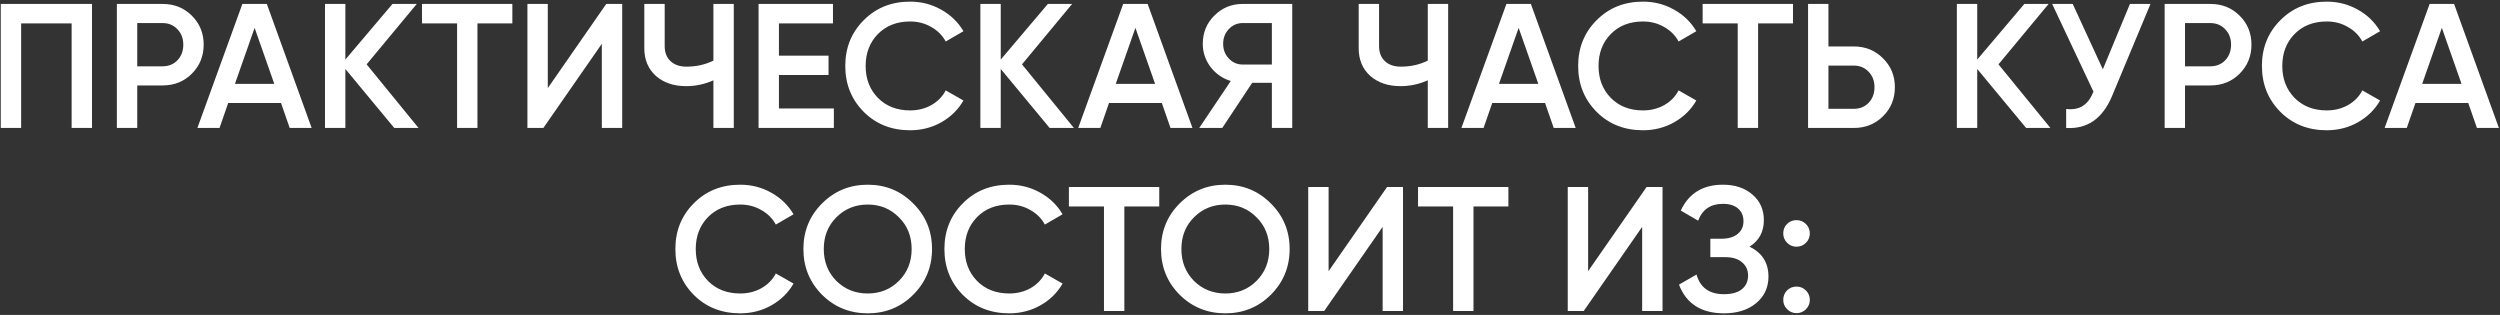 <?xml version="1.0" encoding="UTF-8"?> <svg xmlns="http://www.w3.org/2000/svg" width="1270" height="160" viewBox="0 0 1270 160" fill="none"><rect x="0" y="0" width="1270" height="160" fill="#333333" stroke="none"/> <path d="M46.74 2V65H36.39V11.9H10.74V65H0.39V2H46.74ZM82.585 2C88.525 2 93.475 3.98 97.434 7.94C101.454 11.9 103.464 16.82 103.464 22.7C103.464 28.52 101.454 33.44 97.434 37.46C93.475 41.42 88.525 43.4 82.585 43.4H69.715V65H59.364V2H82.585ZM82.585 33.68C85.644 33.68 88.165 32.66 90.144 30.62C92.124 28.52 93.115 25.88 93.115 22.7C93.115 19.52 92.124 16.91 90.144 14.87C88.165 12.77 85.644 11.72 82.585 11.72H69.715V33.68H82.585ZM147.162 65L142.752 52.31H115.932L111.522 65H100.272L123.132 2H135.552L158.322 65H147.162ZM119.352 42.59H139.332L129.342 14.15L119.352 42.59ZM212.617 65H200.287L175.447 35.03V65H165.097V2H175.447V30.26L199.387 2H211.717L186.247 32.69L212.617 65ZM260.275 2V11.9H242.545V65H232.195V11.9H214.375V2H260.275ZM305.729 65V22.25L276.029 65H267.929V2H278.279V44.75L307.979 2H316.079V65H305.729ZM362.411 2H372.761V65H362.411V40.79C358.031 42.77 353.411 43.76 348.551 43.76C342.251 43.76 337.121 42.02 333.161 38.54C329.261 35 327.311 30.32 327.311 24.5V2H337.661V23.42C337.661 26.66 338.651 29.21 340.631 31.07C342.611 32.93 345.311 33.86 348.731 33.86C353.711 33.86 358.271 32.84 362.411 30.8V2ZM395.701 55.1H423.601V65H385.351V2H423.151V11.9H395.701V28.28H420.901V38.09H395.701V55.1ZM462.338 66.17C452.858 66.17 444.998 63.05 438.758 56.81C432.518 50.51 429.398 42.74 429.398 33.5C429.398 24.26 432.518 16.52 438.758 10.28C444.998 3.98 452.858 0.83 462.338 0.83C468.038 0.83 473.288 2.18 478.088 4.88C482.948 7.58 486.728 11.24 489.428 15.86L480.428 21.08C478.748 17.96 476.288 15.5 473.048 13.7C469.868 11.84 466.298 10.91 462.338 10.91C455.618 10.91 450.158 13.04 445.958 17.3C441.818 21.56 439.748 26.96 439.748 33.5C439.748 40.04 441.818 45.44 445.958 49.7C450.158 53.96 455.618 56.09 462.338 56.09C466.298 56.09 469.898 55.19 473.138 53.39C476.378 51.53 478.808 49.04 480.428 45.92L489.428 51.05C486.788 55.67 483.038 59.36 478.178 62.12C473.378 64.82 468.098 66.17 462.338 66.17ZM545.547 65H533.217L508.377 35.03V65H498.027V2H508.377V30.26L532.317 2H544.647L519.177 32.69L545.547 65ZM594.613 65L590.203 52.31H563.383L558.973 65H547.723L570.583 2H583.003L605.773 65H594.613ZM566.803 42.59H586.783L576.793 14.15L566.803 42.59ZM656.458 2V65H646.108V42.05H636.118L620.908 65H609.208L625.228 41.15C621.088 39.89 617.668 37.52 614.968 34.04C612.328 30.5 611.008 26.57 611.008 22.25C611.008 16.61 612.958 11.84 616.858 7.94C620.818 3.98 625.618 2 631.258 2H656.458ZM631.258 32.78H646.108V11.72H631.258C628.498 11.72 626.158 12.74 624.238 14.78C622.318 16.82 621.358 19.31 621.358 22.25C621.358 25.19 622.318 27.68 624.238 29.72C626.158 31.76 628.498 32.78 631.258 32.78ZM725.312 2H735.662V65H725.312V40.79C720.932 42.77 716.312 43.76 711.452 43.76C705.152 43.76 700.022 42.02 696.062 38.54C692.162 35 690.212 30.32 690.212 24.5V2H700.562V23.42C700.562 26.66 701.552 29.21 703.532 31.07C705.512 32.93 708.212 33.86 711.632 33.86C716.612 33.86 721.172 32.84 725.312 30.8V2ZM789.291 65L784.881 52.31H758.061L753.651 65H742.401L765.261 2H777.681L800.451 65H789.291ZM761.481 42.59H781.461L771.471 14.15L761.481 42.59ZM834.643 66.17C825.163 66.17 817.303 63.05 811.063 56.81C804.823 50.51 801.703 42.74 801.703 33.5C801.703 24.26 804.823 16.52 811.063 10.28C817.303 3.98 825.163 0.83 834.643 0.83C840.343 0.83 845.593 2.18 850.393 4.88C855.253 7.58 859.033 11.24 861.733 15.86L852.733 21.08C851.053 17.96 848.593 15.5 845.353 13.7C842.173 11.84 838.603 10.91 834.643 10.91C827.923 10.91 822.463 13.04 818.263 17.3C814.123 21.56 812.053 26.96 812.053 33.5C812.053 40.04 814.123 45.44 818.263 49.7C822.463 53.96 827.923 56.09 834.643 56.09C838.603 56.09 842.203 55.19 845.443 53.39C848.683 51.53 851.113 49.04 852.733 45.92L861.733 51.05C859.093 55.67 855.343 59.36 850.483 62.12C845.683 64.82 840.403 66.17 834.643 66.17ZM910.842 2V11.9H893.112V65H882.762V11.9H864.942V2H910.842ZM941.715 23.6C947.655 23.6 952.605 25.61 956.565 29.63C960.585 33.59 962.595 38.48 962.595 44.3C962.595 50.18 960.585 55.1 956.565 59.06C952.605 63.02 947.655 65 941.715 65H918.495V2H928.845V23.6H941.715ZM941.715 55.28C944.775 55.28 947.295 54.26 949.275 52.22C951.255 50.12 952.245 47.48 952.245 44.3C952.245 41.12 951.255 38.51 949.275 36.47C947.295 34.37 944.775 33.32 941.715 33.32H928.845V55.28H941.715ZM1041.6 65H1029.27L1004.43 35.03V65H994.081V2H1004.43V30.26L1028.37 2H1040.7L1015.23 32.69L1041.6 65ZM1082.01 2H1092.45L1072.92 48.8C1068.12 60.26 1060.35 65.66 1049.61 65V55.37C1053.15 55.73 1056 55.19 1058.16 53.75C1060.38 52.31 1062.15 49.91 1063.47 46.55L1042.5 2H1052.94L1068.24 35.21L1082.01 2ZM1122.86 2C1128.8 2 1133.75 3.98 1137.71 7.94C1141.73 11.9 1143.74 16.82 1143.74 22.7C1143.74 28.52 1141.73 33.44 1137.71 37.46C1133.75 41.42 1128.8 43.4 1122.86 43.4H1109.99V65H1099.64V2H1122.86ZM1122.86 33.68C1125.92 33.68 1128.44 32.66 1130.42 30.62C1132.4 28.52 1133.39 25.88 1133.39 22.7C1133.39 19.52 1132.4 16.91 1130.42 14.87C1128.44 12.77 1125.92 11.72 1122.86 11.72H1109.99V33.68H1122.86ZM1181.99 66.17C1172.51 66.17 1164.65 63.05 1158.41 56.81C1152.17 50.51 1149.05 42.74 1149.05 33.5C1149.05 24.26 1152.17 16.52 1158.41 10.28C1164.65 3.98 1172.51 0.83 1181.99 0.83C1187.69 0.83 1192.94 2.18 1197.74 4.88C1202.6 7.58 1206.38 11.24 1209.08 15.86L1200.08 21.08C1198.4 17.96 1195.94 15.5 1192.7 13.7C1189.52 11.84 1185.95 10.91 1181.99 10.91C1175.27 10.91 1169.81 13.04 1165.61 17.3C1161.47 21.56 1159.4 26.96 1159.4 33.5C1159.4 40.04 1161.47 45.44 1165.61 49.7C1169.81 53.96 1175.27 56.09 1181.99 56.09C1185.95 56.09 1189.55 55.19 1192.79 53.39C1196.03 51.53 1198.46 49.04 1200.08 45.92L1209.08 51.05C1206.44 55.67 1202.69 59.36 1197.83 62.12C1193.03 64.82 1187.75 66.17 1181.99 66.17ZM1258.28 65L1253.87 52.31H1227.05L1222.64 65H1211.39L1234.25 2H1246.67L1269.44 65H1258.28ZM1230.47 42.59H1250.45L1240.46 14.15L1230.47 42.59ZM376.029 159.17C366.549 159.17 358.689 156.05 352.449 149.81C346.209 143.51 343.089 135.74 343.089 126.5C343.089 117.26 346.209 109.52 352.449 103.28C358.689 96.98 366.549 93.83 376.029 93.83C381.729 93.83 386.979 95.18 391.779 97.88C396.639 100.58 400.419 104.24 403.119 108.86L394.119 114.08C392.439 110.96 389.979 108.5 386.739 106.7C383.559 104.84 379.989 103.91 376.029 103.91C369.309 103.91 363.849 106.04 359.649 110.3C355.509 114.56 353.439 119.96 353.439 126.5C353.439 133.04 355.509 138.44 359.649 142.7C363.849 146.96 369.309 149.09 376.029 149.09C379.989 149.09 383.589 148.19 386.829 146.39C390.069 144.53 392.499 142.04 394.119 138.92L403.119 144.05C400.479 148.67 396.729 152.36 391.869 155.12C387.069 157.82 381.789 159.17 376.029 159.17ZM463.929 149.72C457.629 156.02 449.919 159.17 440.799 159.17C431.679 159.17 423.939 156.02 417.579 149.72C411.279 143.36 408.129 135.62 408.129 126.5C408.129 117.38 411.279 109.67 417.579 103.37C423.939 97.01 431.679 93.83 440.799 93.83C449.919 93.83 457.629 97.01 463.929 103.37C470.289 109.67 473.469 117.38 473.469 126.5C473.469 135.62 470.289 143.36 463.929 149.72ZM424.869 142.7C429.189 146.96 434.499 149.09 440.799 149.09C447.099 149.09 452.379 146.96 456.639 142.7C460.959 138.38 463.119 132.98 463.119 126.5C463.119 120.02 460.959 114.65 456.639 110.39C452.379 106.07 447.099 103.91 440.799 103.91C434.499 103.91 429.189 106.07 424.869 110.39C420.609 114.65 418.479 120.02 418.479 126.5C418.479 132.98 420.609 138.38 424.869 142.7ZM512.699 159.17C503.219 159.17 495.359 156.05 489.119 149.81C482.879 143.51 479.759 135.74 479.759 126.5C479.759 117.26 482.879 109.52 489.119 103.28C495.359 96.98 503.219 93.83 512.699 93.83C518.399 93.83 523.649 95.18 528.449 97.88C533.309 100.58 537.089 104.24 539.789 108.86L530.789 114.08C529.109 110.96 526.649 108.5 523.409 106.7C520.229 104.84 516.659 103.91 512.699 103.91C505.979 103.91 500.519 106.04 496.319 110.3C492.179 114.56 490.109 119.96 490.109 126.5C490.109 133.04 492.179 138.44 496.319 142.7C500.519 146.96 505.979 149.09 512.699 149.09C516.659 149.09 520.259 148.19 523.499 146.39C526.739 144.53 529.169 142.04 530.789 138.92L539.789 144.05C537.149 148.67 533.399 152.36 528.539 155.12C523.739 157.82 518.459 159.17 512.699 159.17ZM588.898 95V104.9H571.168V158H560.818V104.9H542.998V95H588.898ZM645.598 149.72C639.298 156.02 631.588 159.17 622.468 159.17C613.348 159.17 605.608 156.02 599.248 149.72C592.948 143.36 589.798 135.62 589.798 126.5C589.798 117.38 592.948 109.67 599.248 103.37C605.608 97.01 613.348 93.83 622.468 93.83C631.588 93.83 639.298 97.01 645.598 103.37C651.958 109.67 655.138 117.38 655.138 126.5C655.138 135.62 651.958 143.36 645.598 149.72ZM606.538 142.7C610.858 146.96 616.168 149.09 622.468 149.09C628.768 149.09 634.048 146.96 638.308 142.7C642.628 138.38 644.788 132.98 644.788 126.5C644.788 120.02 642.628 114.65 638.308 110.39C634.048 106.07 628.768 103.91 622.468 103.91C616.168 103.91 610.858 106.07 606.538 110.39C602.278 114.65 600.148 120.02 600.148 126.5C600.148 132.98 602.278 138.38 606.538 142.7ZM702.379 158V115.25L672.679 158H664.579V95H674.929V137.75L704.629 95H712.729V158H702.379ZM766.262 95V104.9H748.532V158H738.182V104.9H720.362V95H766.262ZM834.215 158V115.25L804.515 158H796.415V95H806.765V137.75L836.465 95H844.565V158H834.215ZM888.748 125.33C895.168 128.39 898.378 133.46 898.378 140.54C898.378 146.06 896.278 150.56 892.078 154.04C887.938 157.46 882.508 159.17 875.788 159.17C864.268 159.17 856.648 154.31 852.928 144.59L861.838 139.46C863.698 146.12 868.348 149.45 875.788 149.45C879.748 149.45 882.778 148.61 884.878 146.93C886.978 145.19 888.028 142.88 888.028 140C888.028 137.18 887.008 134.93 884.968 133.25C882.988 131.51 880.168 130.64 876.508 130.64H868.858V121.28H874.438C877.978 121.28 880.738 120.47 882.718 118.85C884.698 117.23 885.688 115.07 885.688 112.37C885.688 109.67 884.788 107.54 882.988 105.98C881.188 104.36 878.608 103.55 875.248 103.55C869.008 103.55 864.808 106.4 862.648 112.1L853.828 106.97C857.908 98.21 865.048 93.83 875.248 93.83C881.428 93.83 886.438 95.51 890.278 98.87C894.118 102.17 896.038 106.49 896.038 111.83C896.038 117.77 893.608 122.27 888.748 125.33ZM917.411 123.35C916.091 124.67 914.501 125.33 912.641 125.33C910.781 125.33 909.191 124.67 907.871 123.35C906.551 122.03 905.891 120.44 905.891 118.58C905.891 116.66 906.521 115.07 907.781 113.81C909.101 112.49 910.721 111.83 912.641 111.83C914.501 111.83 916.091 112.49 917.411 113.81C918.731 115.13 919.391 116.72 919.391 118.58C919.391 120.44 918.731 122.03 917.411 123.35ZM917.411 157.1C916.091 158.42 914.501 159.08 912.641 159.08C910.781 159.08 909.191 158.42 907.871 157.1C906.551 155.78 905.891 154.19 905.891 152.33C905.891 150.47 906.521 148.88 907.781 147.56C909.101 146.24 910.721 145.58 912.641 145.58C914.501 145.58 916.091 146.24 917.411 147.56C918.731 148.88 919.391 150.47 919.391 152.33C919.391 154.19 918.731 155.78 917.411 157.1Z" fill="white"></path> </svg> 